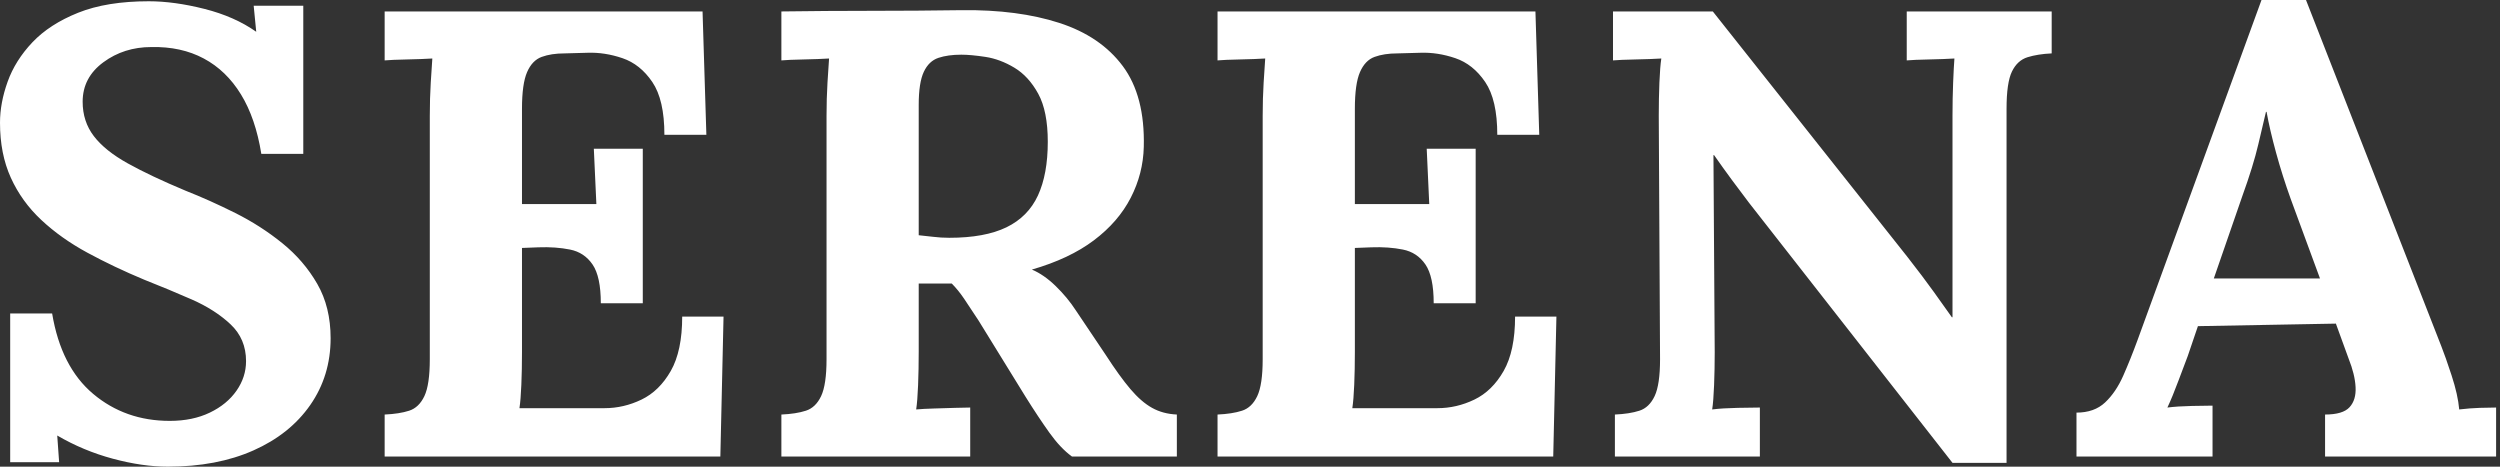 <svg baseProfile="full" height="28" version="1.1" viewBox="0 0 150 28" width="150" xmlns="http://www.w3.org/2000/svg" xmlns:ev="http://www.w3.org/2001/xml-events" xmlns:xlink="http://www.w3.org/1999/xlink"><rect x="0" y="0" width="150" height="28" fill="#333333" stroke="none"/><defs /><g><path d="M17.319 9.232Q16.975 7.095 16.098 5.665Q15.221 4.234 13.866 3.51Q12.512 2.785 10.719 2.823Q9.079 2.823 7.839 3.738Q6.599 4.654 6.599 6.104Q6.599 7.286 7.267 8.163Q7.935 9.041 9.308 9.804Q10.681 10.567 12.779 11.444Q14.229 12.016 15.755 12.779Q17.281 13.542 18.578 14.591Q19.875 15.64 20.676 17.033Q21.477 18.425 21.477 20.294Q21.477 22.545 20.256 24.3Q19.035 26.054 16.842 27.027Q14.649 28.0 11.711 28.0Q10.185 28.0 8.411 27.523Q6.638 27.046 5.074 26.131L5.188 27.733H2.251V18.807H4.768Q5.302 22.011 7.229 23.632Q9.155 25.253 11.826 25.253Q13.199 25.253 14.229 24.757Q15.259 24.262 15.831 23.441Q16.403 22.621 16.403 21.668Q16.403 20.332 15.469 19.455Q14.534 18.578 13.142 17.967Q11.749 17.357 10.3 16.785Q8.469 16.022 6.886 15.163Q5.302 14.305 4.12 13.199Q2.937 12.093 2.289 10.662Q1.64 9.232 1.64 7.362Q1.64 6.18 2.098 4.902Q2.556 3.624 3.586 2.537Q4.616 1.45 6.332 0.763Q8.049 0.076 10.567 0.076Q12.093 0.076 13.905 0.534Q15.717 0.992 17.014 1.907L16.861 0.343H19.837V9.232Z M37.689 18.196Q37.689 16.594 37.193 15.869Q36.698 15.144 35.839 14.973Q34.981 14.801 33.951 14.839L32.959 14.877V21.134Q32.959 22.163 32.921 23.079Q32.883 23.995 32.807 24.49H37.918Q39.063 24.49 40.131 23.975Q41.199 23.46 41.886 22.259Q42.572 21.057 42.572 18.997H45.052L44.861 27.39H24.719V24.872Q25.597 24.834 26.188 24.643Q26.779 24.452 27.104 23.766Q27.428 23.079 27.428 21.553V6.943Q27.428 5.913 27.485 4.959Q27.542 4.005 27.58 3.51Q26.97 3.548 26.054 3.567Q25.139 3.586 24.719 3.624V0.687H43.793L44.022 8.087H41.504Q41.504 5.989 40.779 4.921Q40.054 3.853 38.986 3.49Q37.918 3.128 36.888 3.166L35.515 3.204Q34.714 3.204 34.142 3.414Q33.569 3.624 33.264 4.33Q32.959 5.035 32.959 6.523V12.245H37.422L37.27 8.926H40.207V18.196Z M48.523 27.39V24.872Q49.401 24.834 49.992 24.643Q50.583 24.452 50.907 23.766Q51.232 23.079 51.232 21.553V6.943Q51.232 5.913 51.289 4.959Q51.346 4.005 51.384 3.51Q50.774 3.548 49.858 3.567Q48.943 3.586 48.523 3.624V0.687Q51.232 0.649 53.94 0.649Q56.649 0.649 59.357 0.61Q62.714 0.572 65.193 1.373Q67.673 2.174 69.008 3.967Q70.343 5.76 70.267 8.812Q70.229 10.414 69.485 11.864Q68.741 13.313 67.272 14.42Q65.804 15.526 63.553 16.174Q64.278 16.48 64.984 17.166Q65.689 17.853 66.185 18.616L67.978 21.286Q68.817 22.583 69.466 23.346Q70.114 24.109 70.763 24.471Q71.411 24.834 72.251 24.872V27.39H65.956Q65.27 26.894 64.602 25.959Q63.935 25.025 63.172 23.804L60.349 19.226Q59.853 18.463 59.49 17.929Q59.128 17.395 58.747 17.014Q58.136 17.014 57.717 17.014Q57.297 17.014 56.763 17.014V21.095Q56.763 22.163 56.725 23.117Q56.687 24.071 56.61 24.567Q57.03 24.529 57.678 24.51Q58.327 24.49 58.956 24.471Q59.586 24.452 59.853 24.452V27.39ZM58.594 14.267Q60.73 14.267 62.027 13.638Q63.324 13.008 63.916 11.73Q64.507 10.452 64.507 8.507Q64.507 6.676 63.935 5.627Q63.362 4.578 62.504 4.063Q61.646 3.548 60.768 3.414Q59.891 3.281 59.319 3.281Q58.518 3.281 57.946 3.471Q57.373 3.662 57.068 4.311Q56.763 4.959 56.763 6.294V14.114Q57.183 14.153 57.64 14.21Q58.098 14.267 58.594 14.267Z M87.662 18.196Q87.662 16.594 87.166 15.869Q86.67 15.144 85.812 14.973Q84.954 14.801 83.924 14.839L82.932 14.877V21.134Q82.932 22.163 82.894 23.079Q82.856 23.995 82.779 24.49H87.891Q89.035 24.49 90.104 23.975Q91.172 23.46 91.858 22.259Q92.545 21.057 92.545 18.997H95.025L94.834 27.39H74.692V24.872Q75.569 24.834 76.161 24.643Q76.752 24.452 77.076 23.766Q77.401 23.079 77.401 21.553V6.943Q77.401 5.913 77.458 4.959Q77.515 4.005 77.553 3.51Q76.943 3.548 76.027 3.567Q75.112 3.586 74.692 3.624V0.687H93.766L93.995 8.087H91.477Q91.477 5.989 90.752 4.921Q90.027 3.853 88.959 3.49Q87.891 3.128 86.861 3.166L85.488 3.204Q84.687 3.204 84.114 3.414Q83.542 3.624 83.237 4.33Q82.932 5.035 82.932 6.523V12.245H87.395L87.243 8.926H90.18V18.196Z M118.79 27.771 106.583 12.169Q106.087 11.52 105.553 10.796Q105.019 10.071 104.485 9.308H104.447L104.523 21.134Q104.523 22.163 104.485 23.117Q104.447 24.071 104.371 24.567Q104.981 24.49 105.916 24.471Q106.85 24.452 107.232 24.452V27.39H98.534V24.872Q99.411 24.834 100.003 24.643Q100.594 24.452 100.918 23.766Q101.243 23.079 101.243 21.553L101.166 6.943Q101.166 5.913 101.204 4.959Q101.243 4.005 101.319 3.51Q100.708 3.548 99.774 3.567Q98.839 3.586 98.42 3.624V0.687H104.409L116.082 15.411Q117.035 16.632 117.665 17.51Q118.294 18.387 118.752 19.035H118.79V6.943Q118.79 5.913 118.828 4.959Q118.866 4.005 118.905 3.51Q118.294 3.548 117.379 3.567Q116.463 3.586 116.044 3.624V0.687H124.741V3.204Q123.902 3.243 123.292 3.433Q122.681 3.624 122.357 4.292Q122.033 4.959 122.033 6.523V27.771Z M126.229 27.39V24.757Q127.297 24.757 127.946 24.147Q128.594 23.537 129.033 22.545Q129.471 21.553 129.891 20.409L137.33 0.0H140.0L148.125 20.79Q148.354 21.362 148.736 22.526Q149.117 23.689 149.193 24.567Q149.842 24.49 150.433 24.471Q151.025 24.452 151.406 24.452V27.39H141.144V24.872Q142.213 24.872 142.613 24.433Q143.014 23.995 142.975 23.232Q142.937 22.469 142.556 21.515L141.793 19.417L133.515 19.569L132.905 21.362Q132.714 21.858 132.351 22.831Q131.989 23.804 131.684 24.452Q132.294 24.376 133.153 24.357Q134.011 24.338 134.392 24.338V27.39ZM134.469 16.708H140.839L139.084 11.94Q138.589 10.567 138.207 9.174Q137.826 7.782 137.635 6.714H137.597Q137.444 7.362 137.139 8.659Q136.834 9.956 136.185 11.749Z " fill="rgb(255,255,255)" transform="translate(-1.64, 0)" /></g></svg>